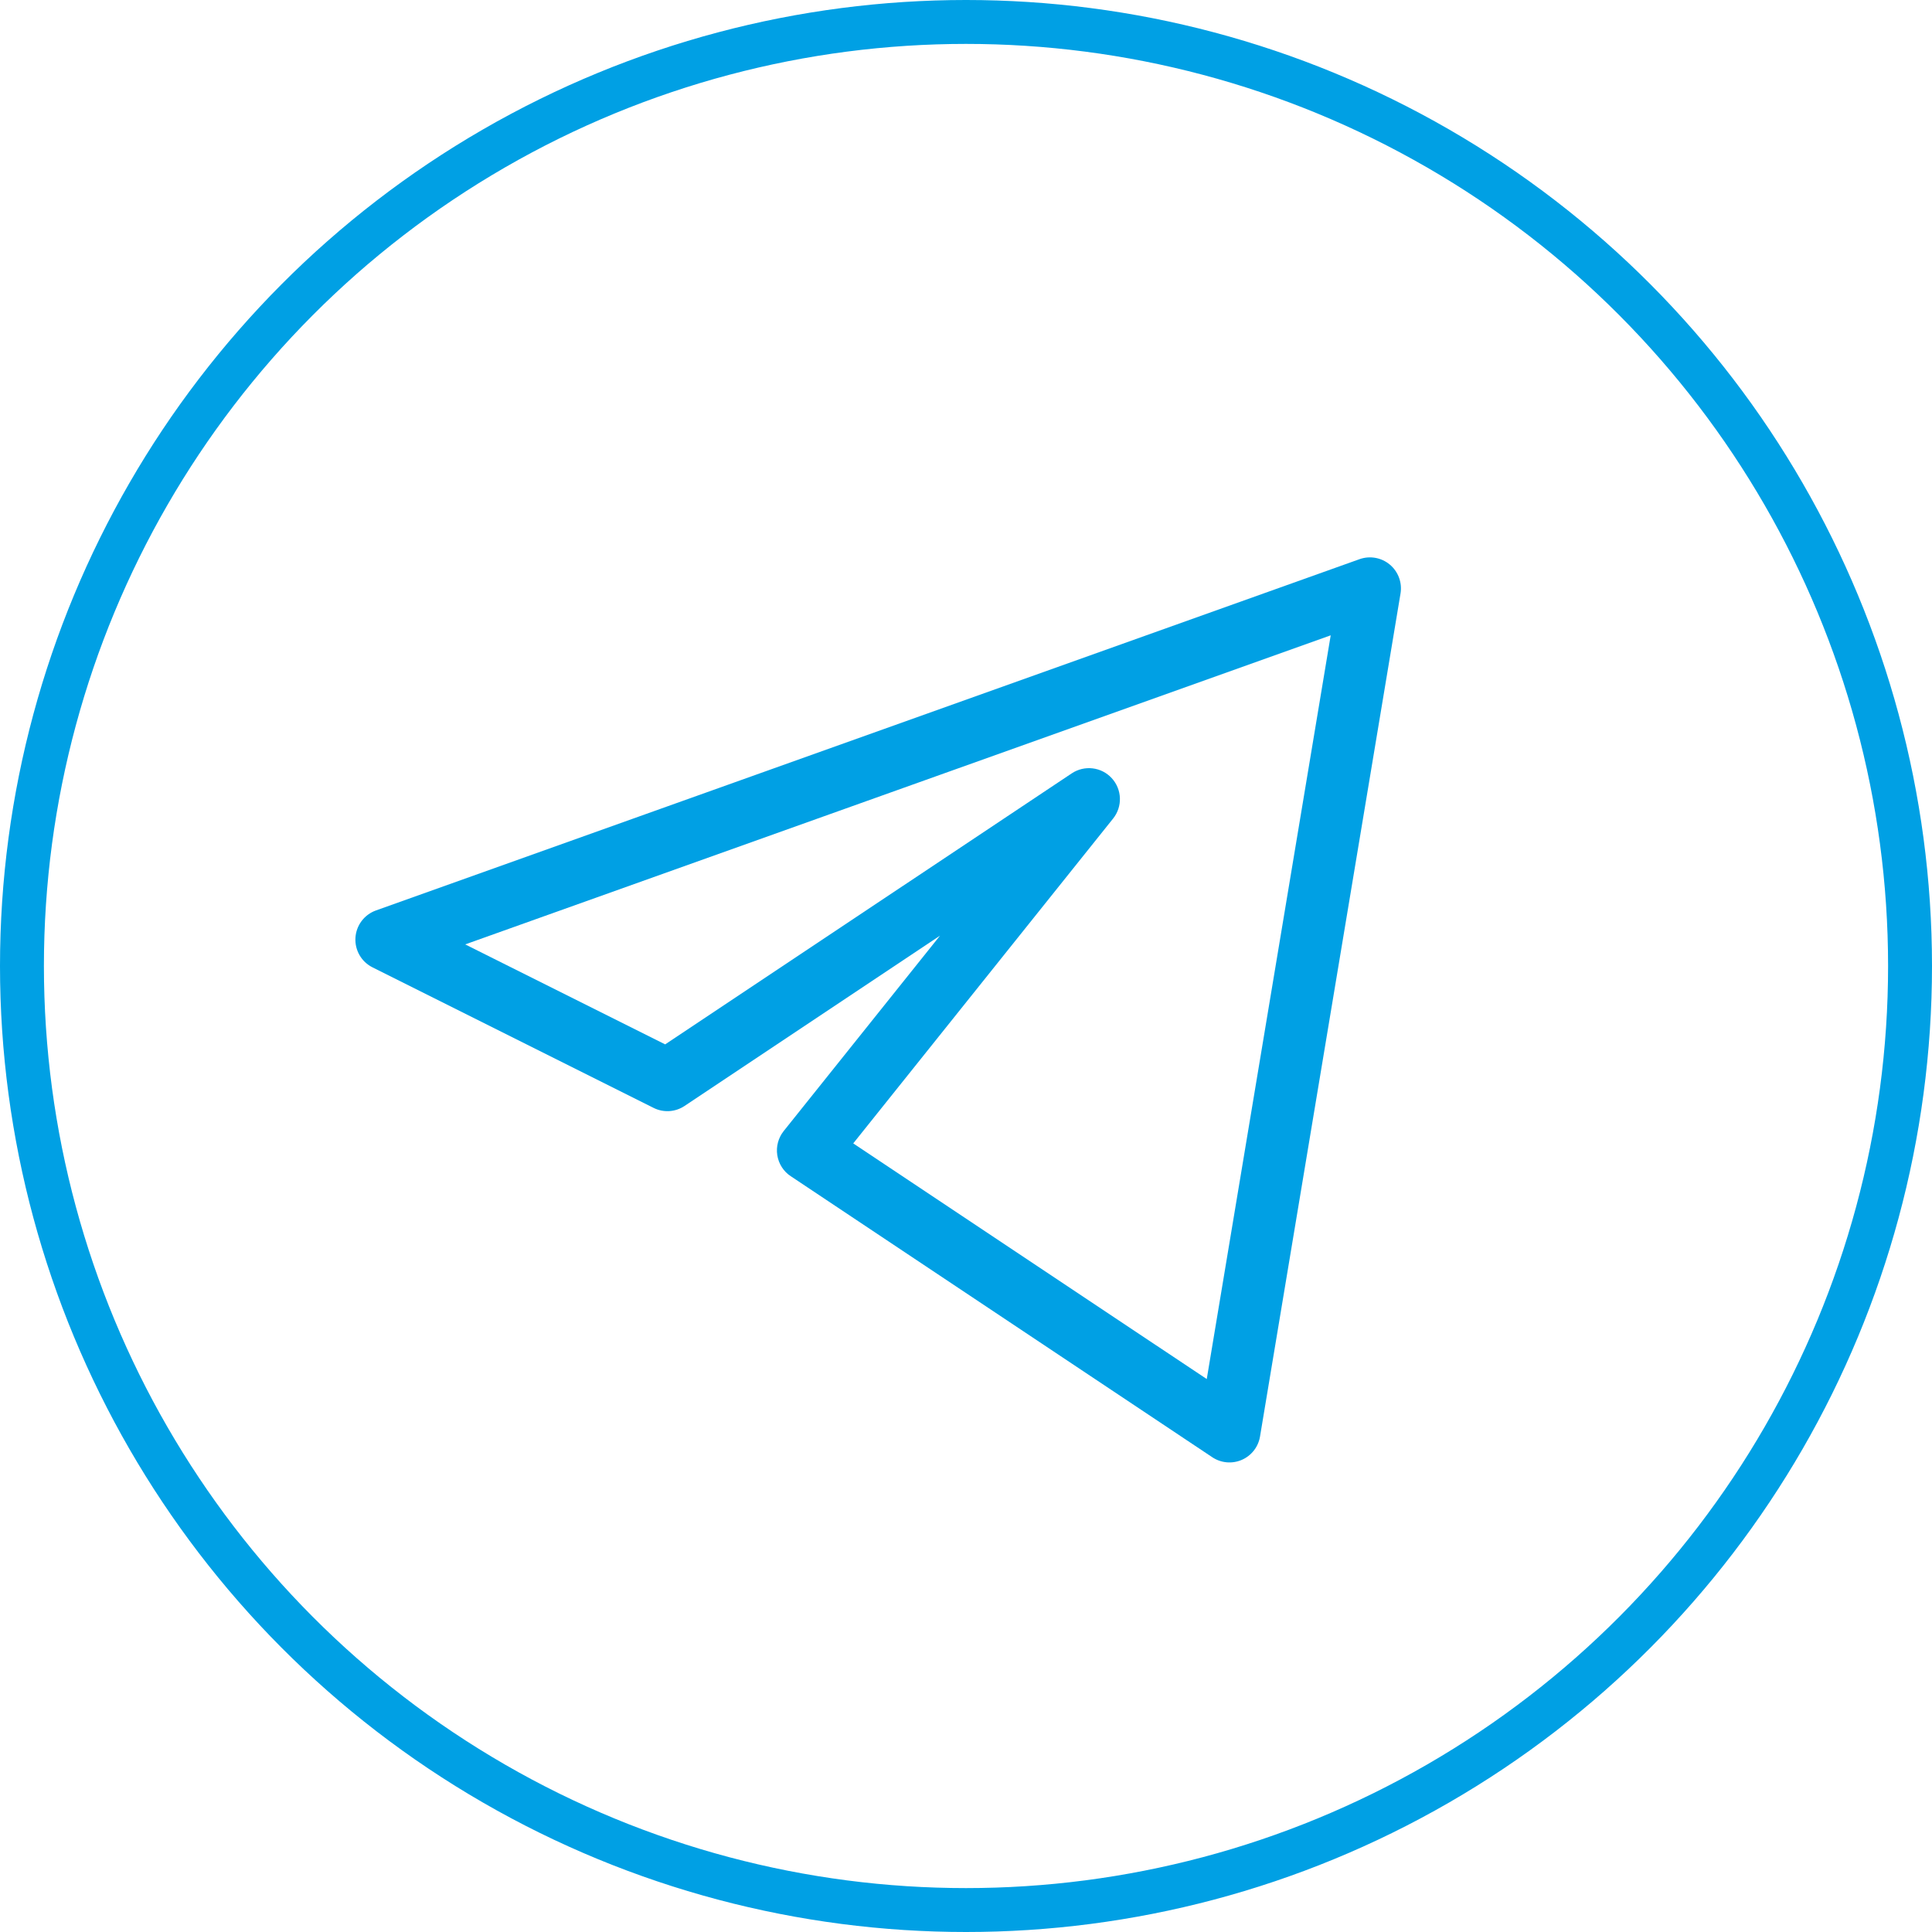 <svg xmlns="http://www.w3.org/2000/svg" width="44" height="44" viewBox="0 0 44 44" fill="none"><circle cx="22" cy="22" r="21.5" stroke="#00A0E4"></circle><path fill-rule="evenodd" clip-rule="evenodd" d="M31.652 12.858C31.844 13.019 31.937 13.269 31.896 13.516L28.696 32.716C28.657 32.952 28.5 33.153 28.28 33.248C28.061 33.343 27.807 33.32 27.608 33.187L18.008 26.787C17.843 26.678 17.733 26.504 17.702 26.308C17.672 26.113 17.725 25.913 17.848 25.759L21.408 21.309L15.591 25.187C15.38 25.328 15.111 25.345 14.884 25.231L8.484 22.031C8.231 21.905 8.078 21.64 8.095 21.357C8.112 21.075 8.296 20.83 8.562 20.735L30.962 12.735C31.198 12.651 31.46 12.698 31.652 12.858ZM10.595 21.508L15.149 23.785L24.408 17.613C24.698 17.42 25.085 17.466 25.32 17.723C25.555 17.98 25.568 18.369 25.351 18.641L19.432 26.04L27.483 31.407L30.306 14.469L10.595 21.508Z" fill="#00A0E4"></path></svg>